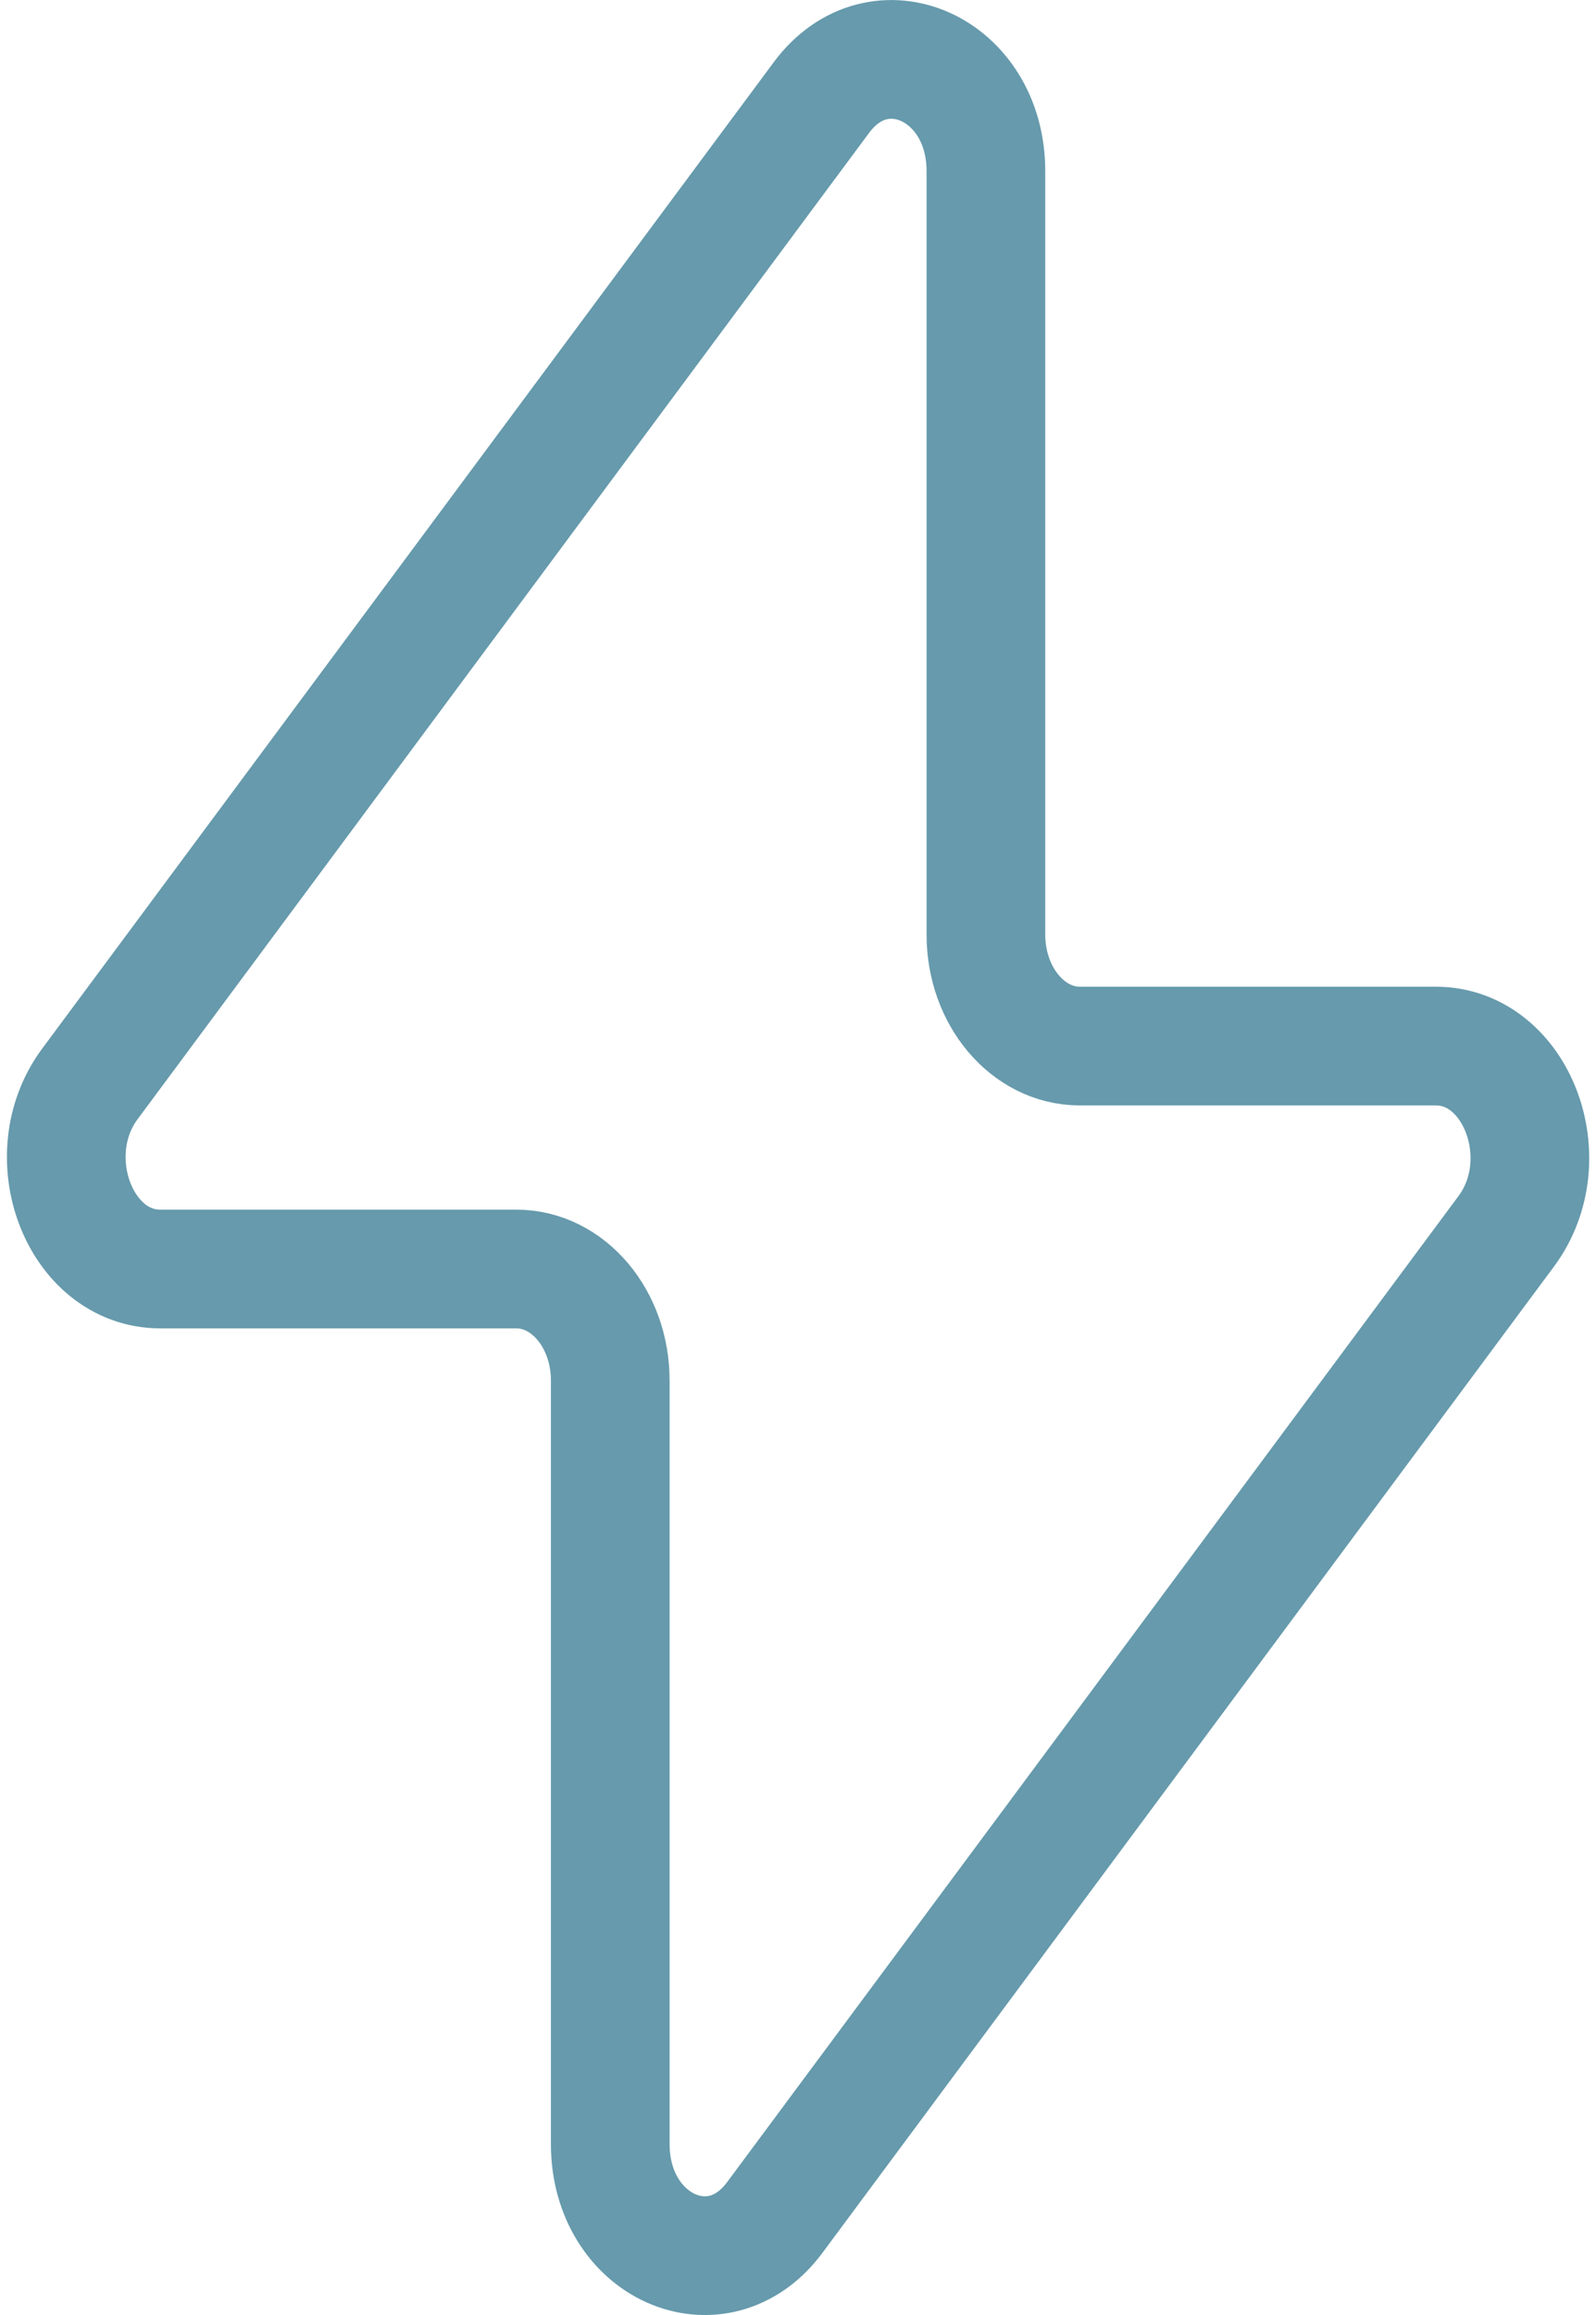 <?xml version="1.0" encoding="UTF-8"?><svg xmlns="http://www.w3.org/2000/svg" xmlns:xlink="http://www.w3.org/1999/xlink" xmlns:svgjs="http://svgjs.dev/svgjs" version="1.1" width="20px" height="29px" viewBox="-0.75 -0.75 20 29.25" aria-hidden="true"><defs><linearGradient class="cerosgradient" data-cerosgradient="true" id="CerosGradient_id26d9e2a67" gradientUnits="userSpaceOnUse" x1="50%" y1="100%" x2="50%" y2="0%"><stop offset="0%" stop-color="#d1d1d1"/><stop offset="100%" stop-color="#d1d1d1"/></linearGradient><linearGradient/></defs><g><g transform="matrix(1, 0, 0, 1, 0, 0)"><path d="M0.3,12.945l9.247,-12.464c0.725,-0.974 2.078,-0.368 2.078,0.93v9.648c0,0.779 0.532,1.408 1.187,1.408h4.499c1.022,0 1.566,1.429 0.891,2.34l-9.247,12.463c-0.725,0.974 -2.078,0.368 -2.078,-0.93v-9.648c0,-0.779 -0.532,-1.408 -1.187,-1.408h-4.5c-1.022,0 -1.565,-1.429 -0.89,-2.339z" transform="matrix(1,0,0,1,0,0)" fill-rule="nonzero" fill-opacity="0" stroke-miterlimit="28.96" stroke-linejoin="ROUND" stroke-linecap="ROUND" stroke-width="1.5" stroke="#669aac"/></g></g></svg>